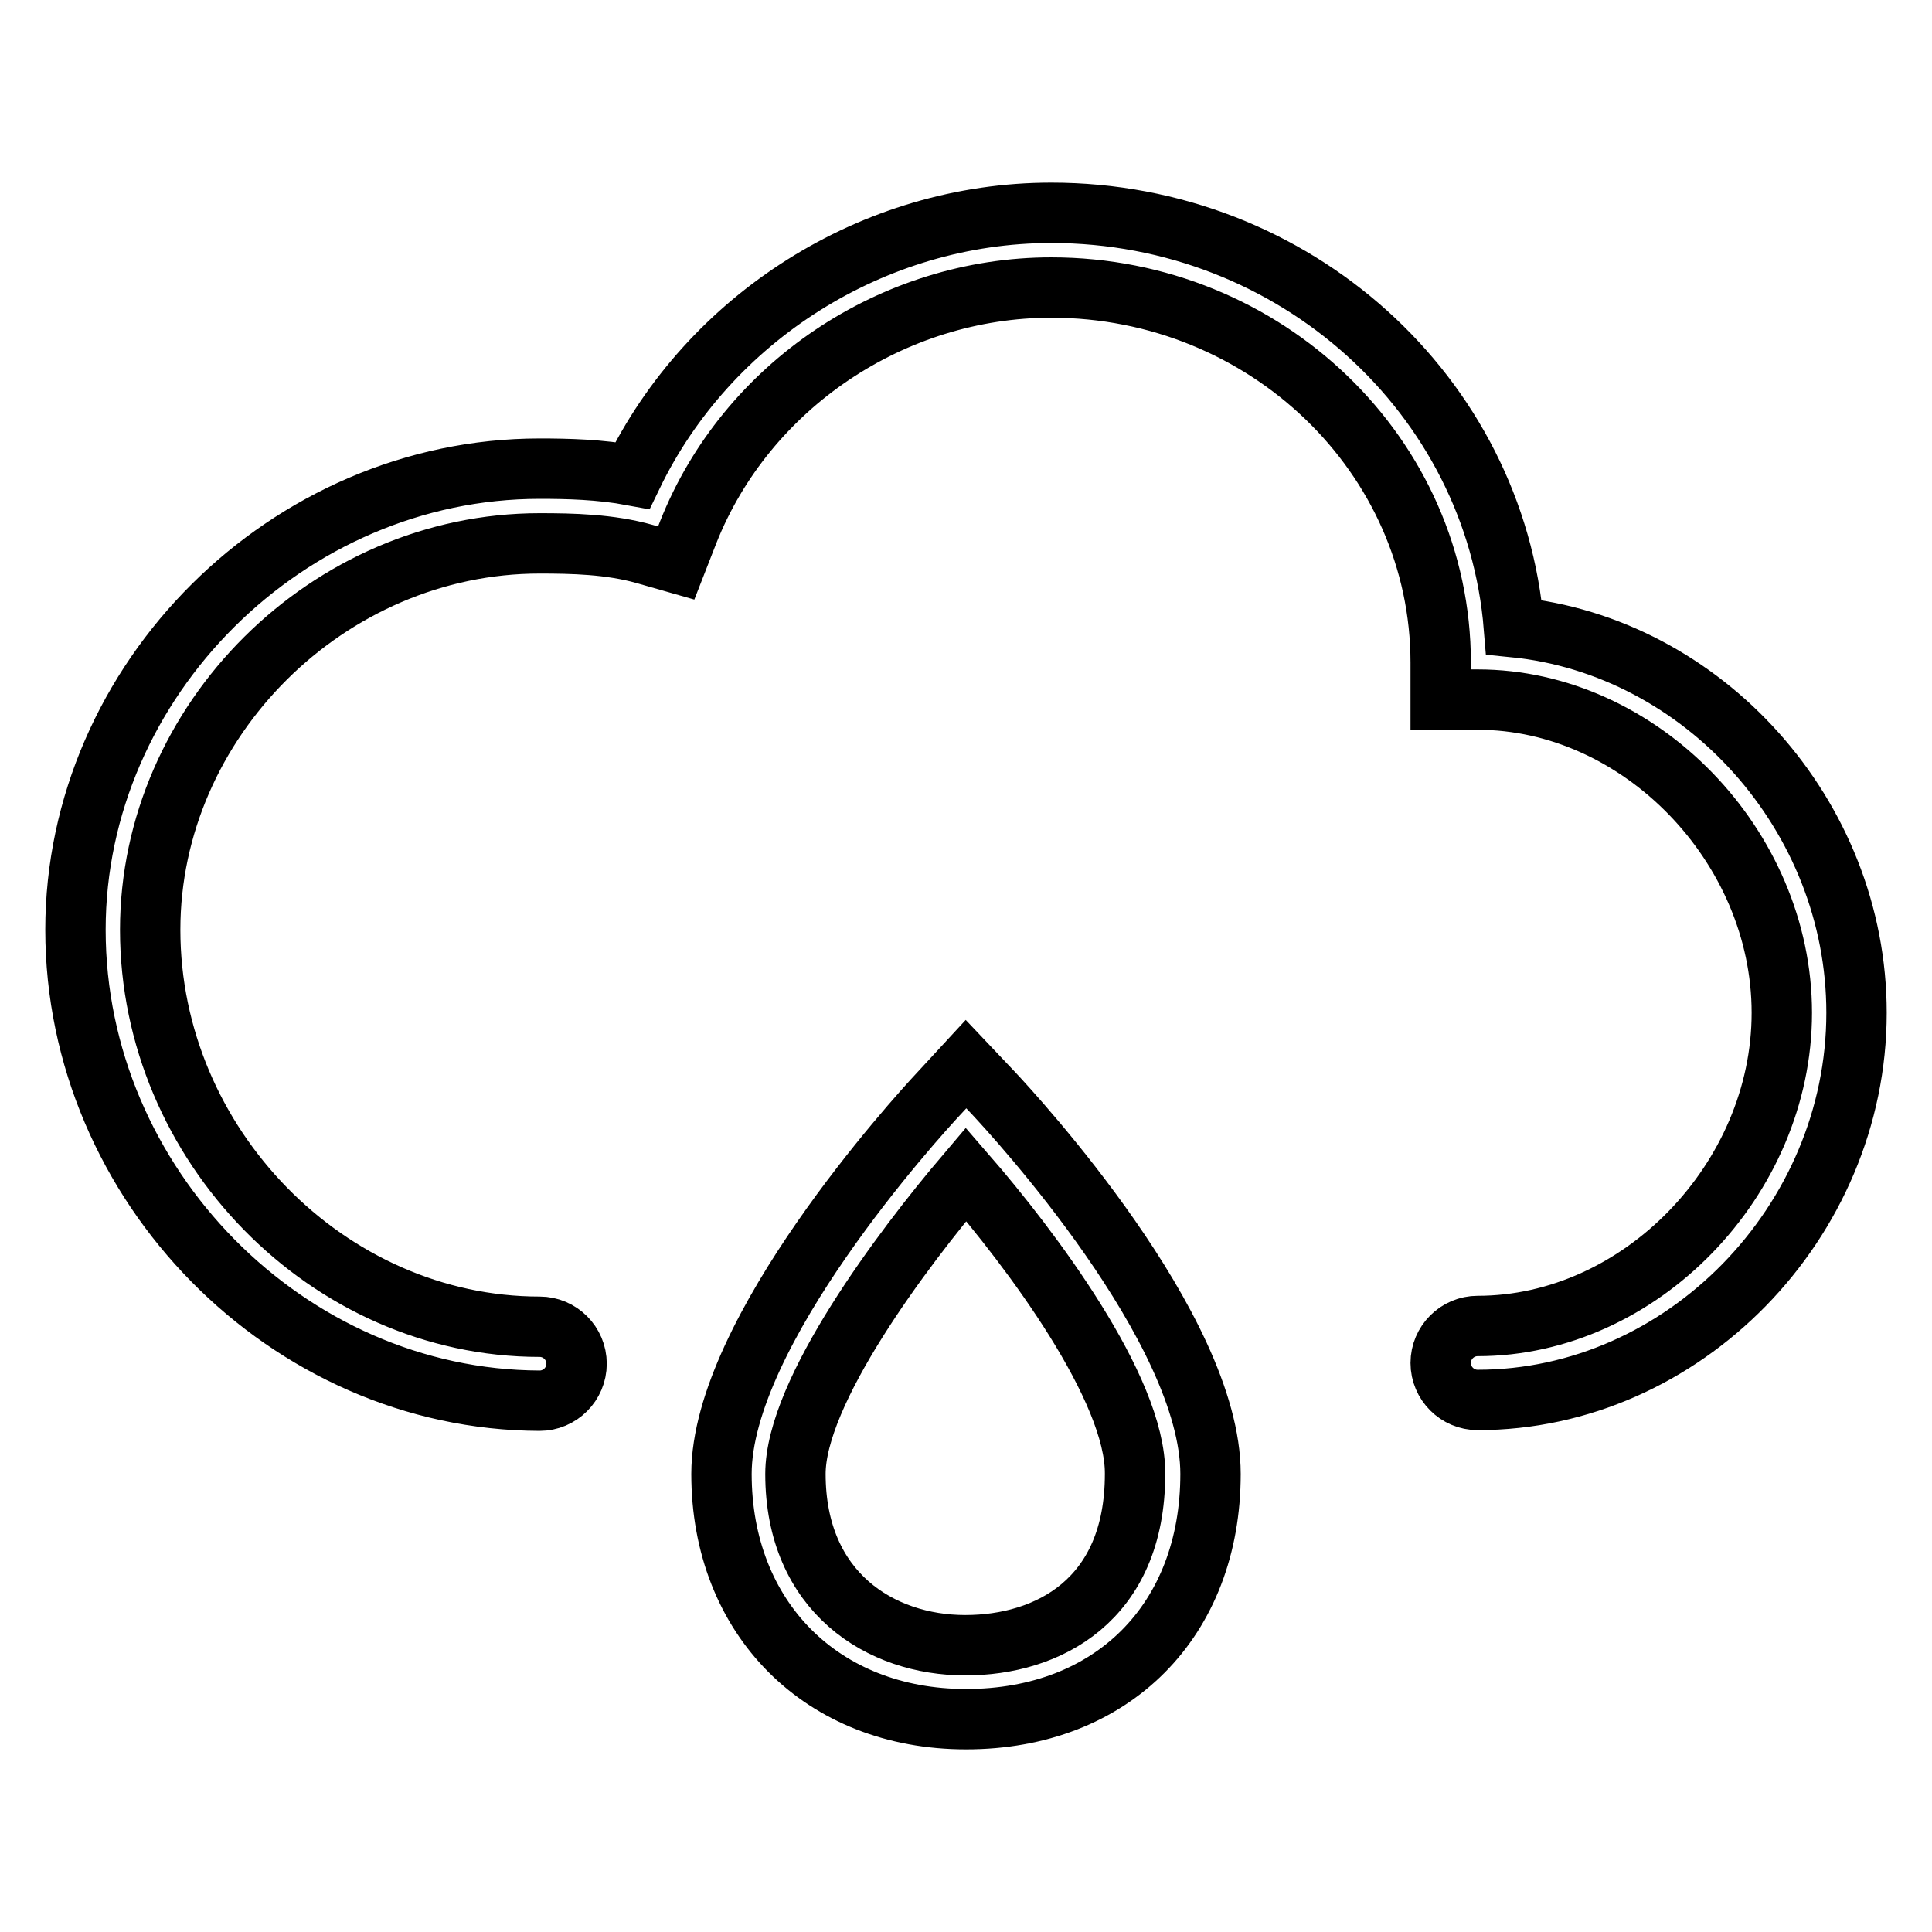 <?xml version="1.0" encoding="utf-8"?>
<!-- Svg Vector Icons : http://www.onlinewebfonts.com/icon -->
<!DOCTYPE svg PUBLIC "-//W3C//DTD SVG 1.1//EN" "http://www.w3.org/Graphics/SVG/1.1/DTD/svg11.dtd">
<svg version="1.1" xmlns="http://www.w3.org/2000/svg" xmlns:xlink="http://www.w3.org/1999/xlink" x="0px" y="0px" viewBox="0 0 256 256" enable-background="new 0 0 256 256" xml:space="preserve">
<g> <path stroke-width="8" fill-opacity="0" stroke="#000000"  d="M195.8,185.5c-2.7,0-4.9-2.2-4.9-4.9c0-2.7,2.2-4.9,4.9-4.9c21.5,0,40.3-19.4,40.3-41.5 c0-22.1-18.8-41.5-40.3-41.5h-4.9v-4.9c0-27.4-23.2-49.7-51.6-49.7c-21,0-40.4,13-48.1,32.4l-1.6,4.1l-4.2-1.2 c-4.6-1.3-9.6-1.4-13.9-1.4c-28,0-51.6,23.5-51.6,51.2c0,28.5,23.6,52.6,51.6,52.6c2.7,0,4.9,2.2,4.9,4.9c0,2.7-2.2,4.9-4.9,4.9 C38.1,185.5,10,157,10,123.2c0-33.1,28.1-61.1,61.5-61.1c3.7,0,8,0.1,12.3,0.9c10.1-20.9,31.9-34.8,55.5-34.8 c32.3,0,58.8,24.2,61.3,54.9c25.1,2.5,45.4,24.9,45.4,51.1C246,162,223,185.5,195.8,185.5z M128,227.8c-19.1,0-32.4-13.4-32.4-32.5 c0-18.8,25.8-47.2,28.8-50.4l3.6-3.9l3.6,3.8c2.9,3.1,28.8,31.2,28.8,50.5C160.4,214.7,147.4,227.8,128,227.8z M128,155.6 c-8.5,10-22.6,28.8-22.6,39.7c0,15.7,11.3,22.7,22.5,22.7c10.9,0,22.5-5.9,22.5-22.7C150.5,184,136.6,165.5,128,155.6z"/></g>
</svg>